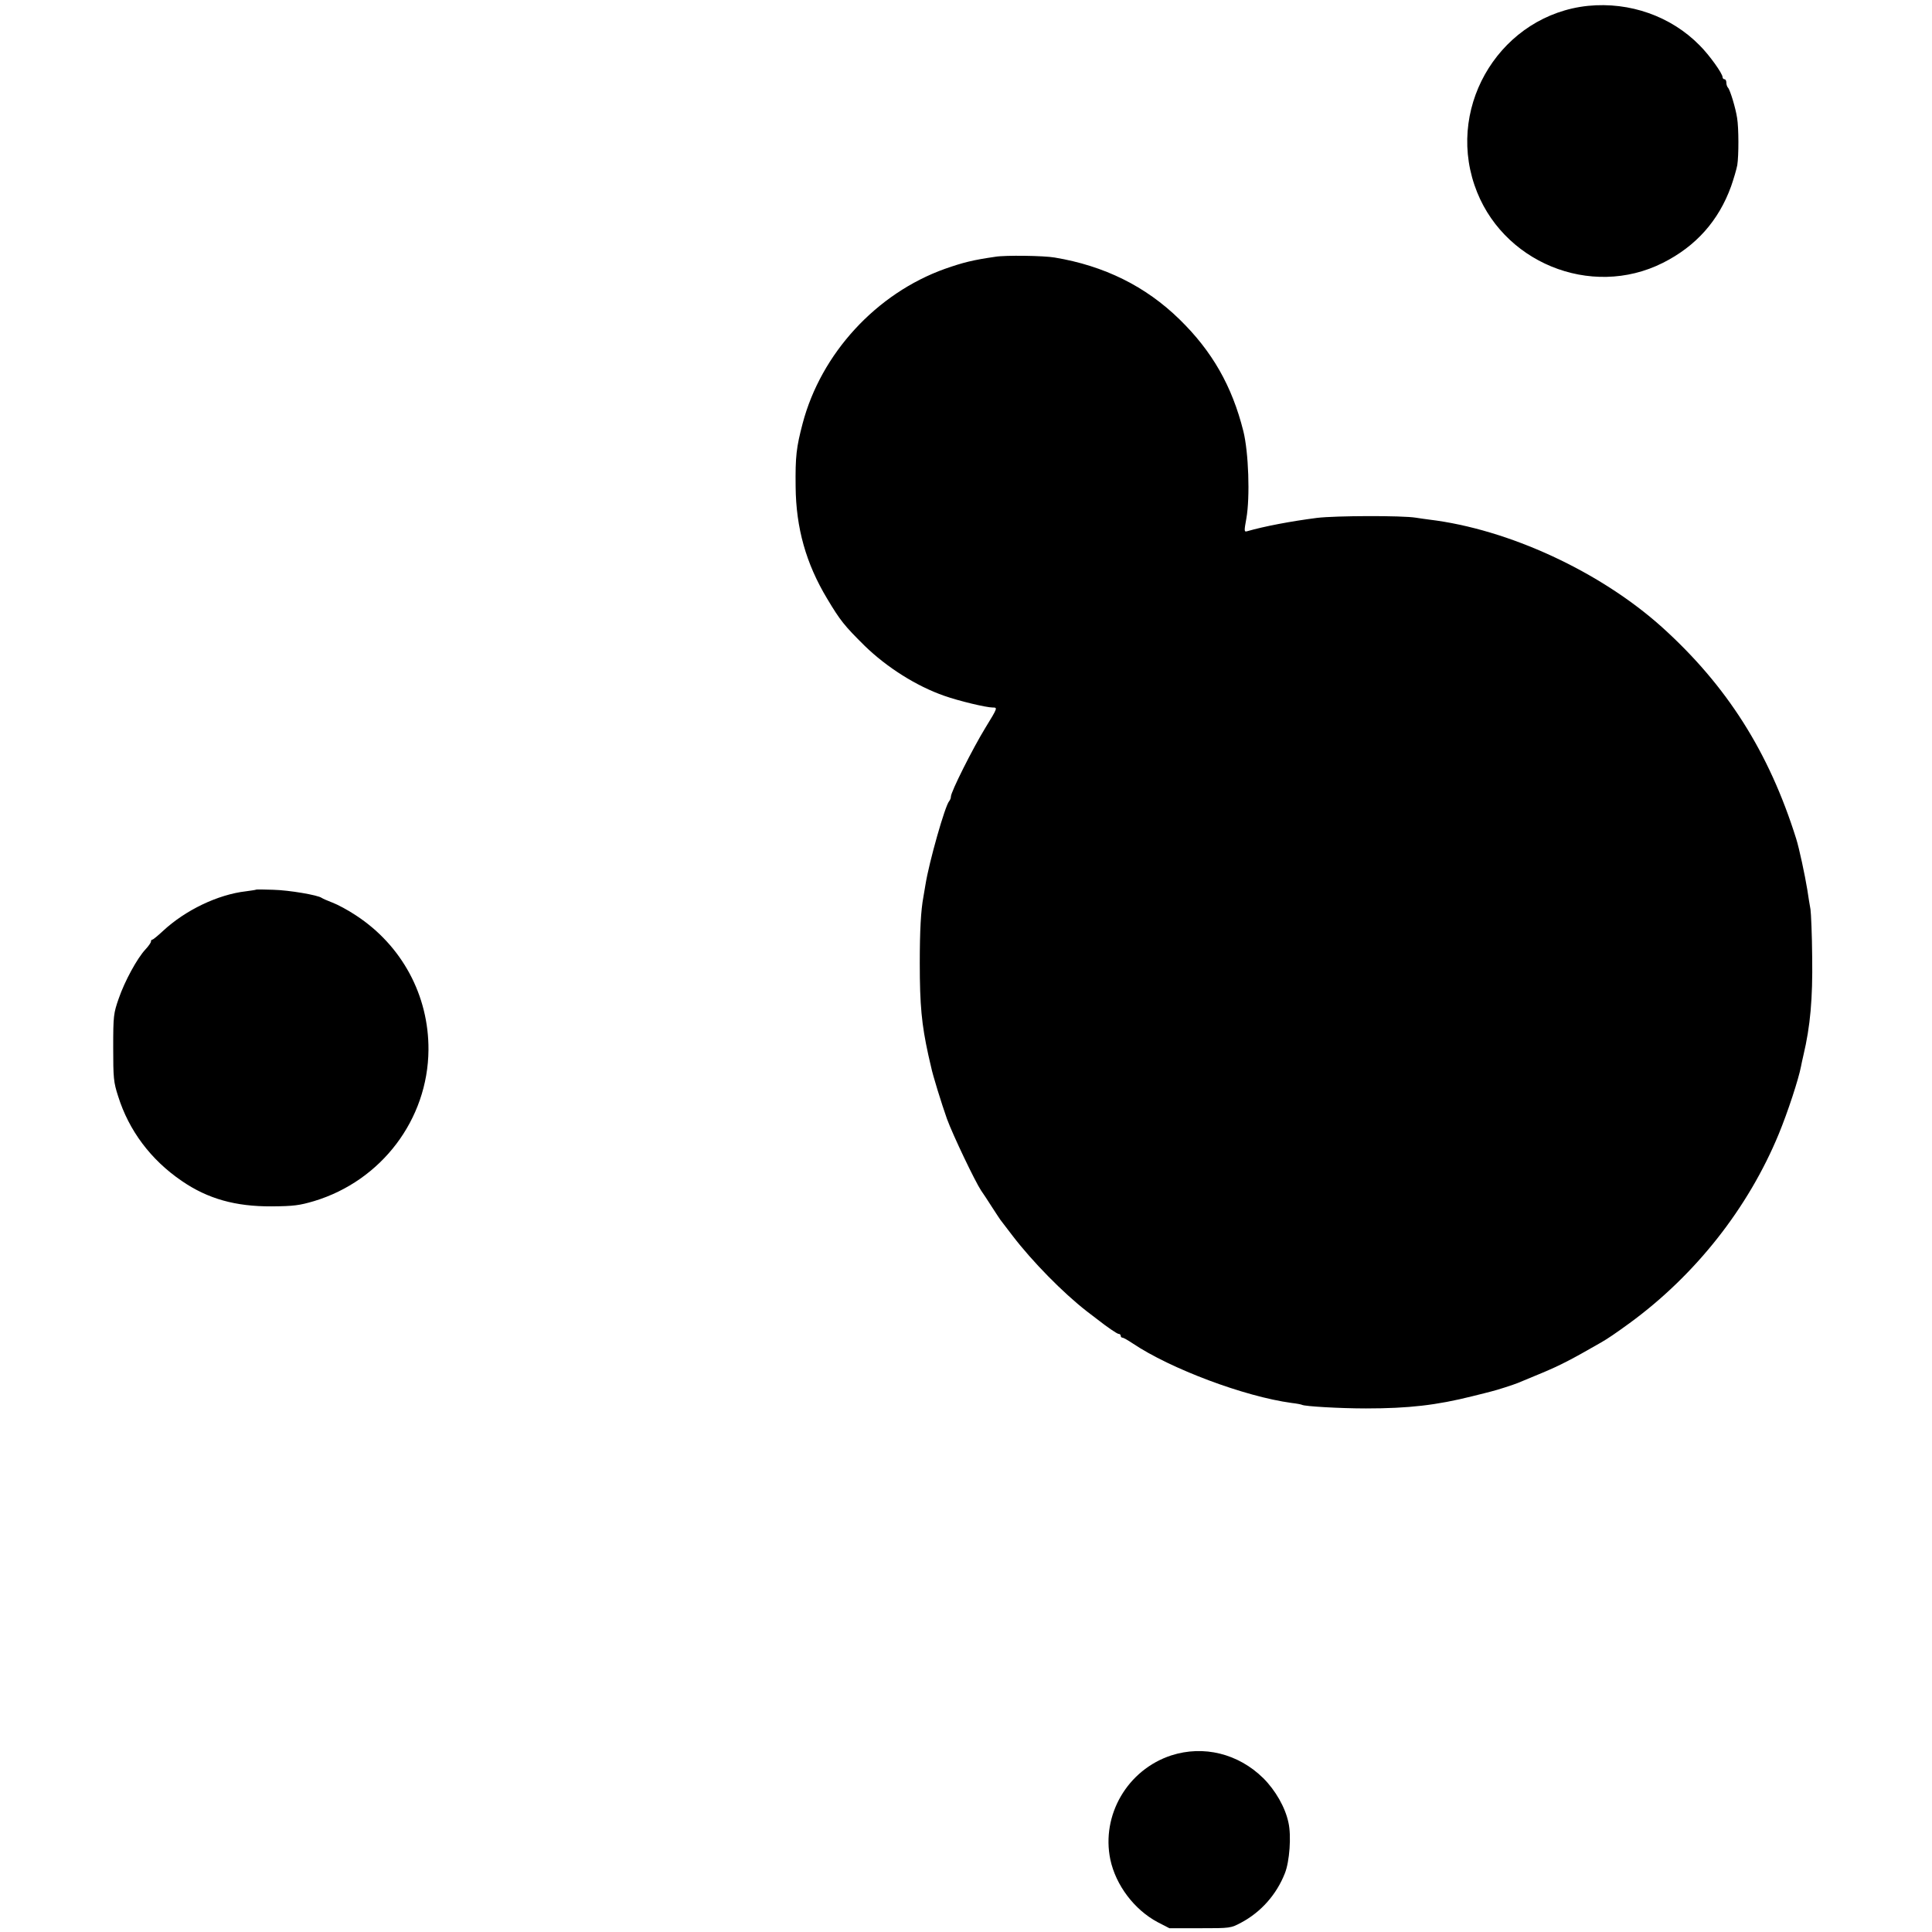 <svg version="1" xmlns="http://www.w3.org/2000/svg" width="1365.333" height="1365.333" viewBox="0 0 1024 1024"><path d="M841.7 3.1c-45.3 4.7-75 51.5-60.2 95 13.8 40.8 61.6 60.5 99.9 41.2 17.5-8.8 29.5-22.3 36.1-40.5 1.4-4 2.9-9.1 3.3-11.3.8-5 .8-19.7-.1-25-.8-5.3-3.7-14.8-4.8-16-.5-.5-.9-1.7-.9-2.7 0-1-.4-1.8-1-1.8-.5 0-1-.5-1-1.1 0-1.9-6.9-11.6-12.1-16.8-15.2-15.5-37.1-23.2-59.2-21zm-314.2 133c-11.8 1.7-17 3-26.7 6.4-36.3 13-65.6 44.8-75.4 82-3.3 12.6-3.9 17.3-3.7 33.5.2 21.8 5.5 40.7 16.7 59.3 7 11.7 9.1 14.3 19.9 25 11.7 11.4 27.5 21.4 42.2 26.5 7.6 2.7 22.2 6.2 25.7 6.2 2.6 0 2.6.1-3.9 10.7-6.8 11.1-18.3 34-18.3 36.5 0 .8-.4 1.8-.9 2.4-2.2 2.4-10.7 32.4-12.6 44.4-.4 2.5-.9 5.4-1.1 6.5-1.3 7-1.9 17.5-1.9 35 0 22.3 1 32.5 4.5 48.5.6 2.5 1.2 5.4 1.5 6.5.8 4.1 5.5 19.3 8.4 27.5 3.1 8.5 14.9 33.2 18.1 38 1 1.4 3.5 5.2 5.6 8.5 2.1 3.3 4.2 6.4 4.6 7 .4.5 3.4 4.4 6.5 8.5 10.5 13.7 26.6 30.1 39.3 40 2.5 1.9 5 3.8 5.5 4.2 5.2 4.1 10.6 7.8 11.4 7.8.6 0 1.1.4 1.1 1 0 .5.4 1 .9 1 .6 0 3 1.4 5.4 3 20.1 13.5 59.3 28.2 84.3 31.6 2.7.3 5.2.8 5.5 1 1.4.8 20 1.9 33.9 1.9 22.6 0 37.4-1.7 56.5-6.5 4.4-1.1 8.9-2.2 9.9-2.5 3-.7 11.9-3.6 14.1-4.5 1.1-.5 7-2.9 13-5.4 9.3-3.9 15-6.8 31-16 3.7-2.1 7.9-5 15.2-10.3 34.9-25.5 62.9-61 79.1-100.3 4.7-11.4 10.5-29 11.8-35.9.1-.7.7-3.4 1.3-6 3.6-15.2 4.9-29.8 4.6-51.6-.1-12.1-.6-23.6-.9-25.5-.4-1.9-1.1-6.7-1.7-10.5-1.2-7.4-4.3-22-5.9-27-14.4-45.9-36.7-81-71-112-32.8-29.5-81.3-52-123.5-57.1-2.2-.3-5.3-.7-7-1-7.2-1.2-42.6-1.1-52.5.1-13.9 1.8-27.7 4.4-37.1 7.1-1.5.4-1.5-.2-.3-6.8 2-11.3 1.2-35.1-1.6-46.3-6-23.9-16.5-42.3-33.8-59.2-17.9-17.5-39.8-28.4-66.2-32.8-5.7-1-26.1-1.3-31.5-.4zM135.8 471.5c-.2.2-2.6.5-5.4.9-14.9 1.7-32.2 10-44.1 21.1-2.6 2.4-5.1 4.5-5.5 4.5-.5 0-.8.5-.8 1.1 0 .5-1.3 2.4-2.9 4.1-4.4 4.7-11 16.8-14.2 26.1-2.7 7.8-2.9 9-2.9 25.9 0 16.2.2 18.4 2.6 25.8 5.7 18.2 17.3 33.7 33.7 44.9 13.8 9.5 28.5 13.6 47.7 13.5 11.7-.1 14.7-.5 22.5-2.8 35.7-10.8 60.3-43.3 60.6-80.1.2-28.9-14.1-55.4-38.4-71.3-4.2-2.8-9.8-5.8-12.5-6.8-2.6-1-5.1-2.1-5.7-2.5-2-1.5-17.3-4.1-25.7-4.3-4.8-.2-8.9-.2-9-.1zm485 458.9c-23.2 7.6-37.2 31.6-32.3 55.2 2.9 13.6 12.7 26.6 25.1 33.2l6.2 3.2H636c16.1 0 16.3 0 21.9-3 10.5-5.6 18.7-14.9 23.1-26.1 2.5-6.2 3.5-19.9 1.9-26.9-1.7-8.1-6.9-17.1-13.3-23.5-13.3-13.1-31.7-17.6-48.8-12.1z"/></svg>